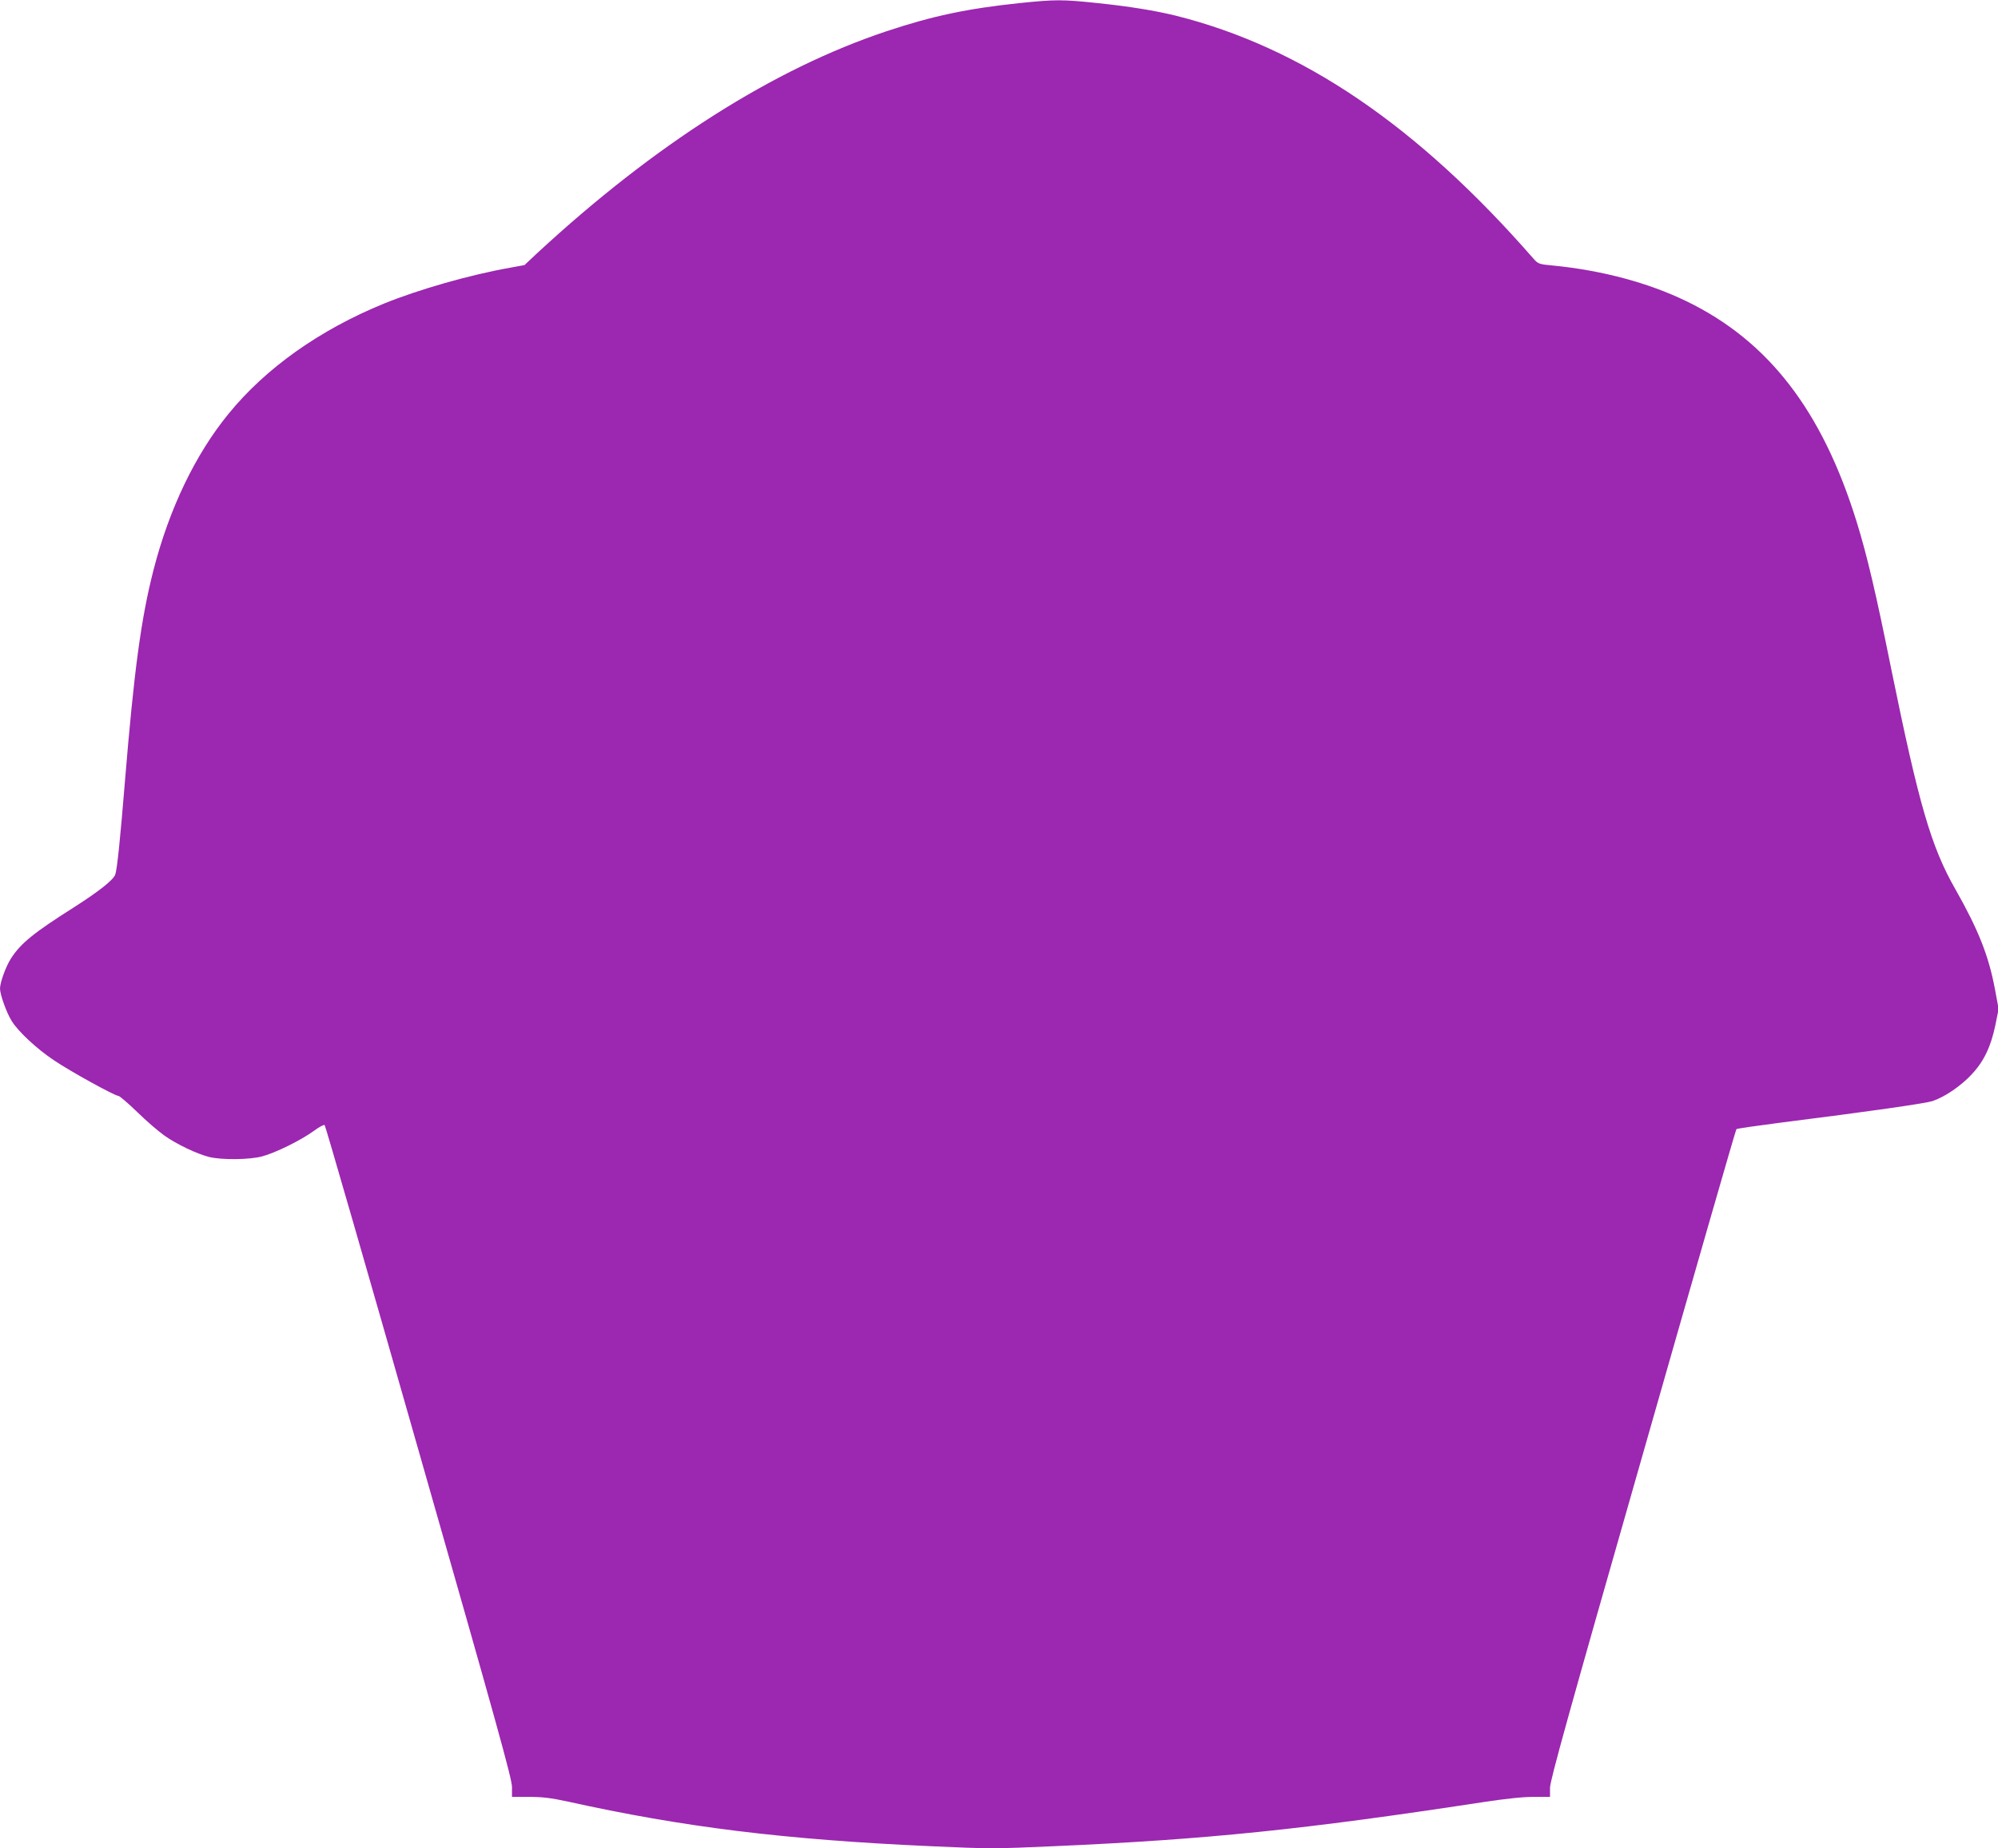 <?xml version="1.0" standalone="no"?>
<!DOCTYPE svg PUBLIC "-//W3C//DTD SVG 20010904//EN"
 "http://www.w3.org/TR/2001/REC-SVG-20010904/DTD/svg10.dtd">
<svg version="1.0" xmlns="http://www.w3.org/2000/svg"
 width="1280pt" height="1184pt" viewBox="0 0 1280 1184"
 preserveAspectRatio="xMidYMid meet">
<g transform="translate(0,1184) scale(0.1,-0.1)"
fill="#9c27b0" stroke="none">
<path d="M6530 11820 c-332 -35 -556 -82 -850 -180 -724 -241 -1483 -723
-2238 -1421 l-82 -77 -93 -17 c-259 -46 -584 -139 -808 -230 -411 -168 -757
-413 -996 -707 -212 -260 -378 -605 -479 -997 -80 -311 -125 -643 -184 -1361
-30 -368 -50 -562 -62 -593 -14 -35 -102 -105 -263 -208 -258 -163 -343 -232
-405 -329 -33 -52 -69 -151 -70 -192 0 -38 42 -156 75 -208 42 -68 160 -178
271 -252 105 -71 390 -228 413 -228 7 0 61 -46 120 -103 58 -57 136 -124 173
-150 78 -56 211 -119 288 -138 80 -20 261 -18 340 4 84 22 248 103 329 162 35
26 67 43 71 38 5 -4 277 -946 604 -2093 502 -1756 596 -2095 596 -2147 l0 -63
110 0 c85 0 140 -7 243 -29 744 -165 1394 -245 2332 -287 372 -17 409 -17 785
0 980 43 1603 107 2742 281 151 23 261 35 332 35 l106 0 0 58 c0 46 118 471
594 2135 326 1143 596 2081 600 2084 3 4 124 21 269 40 587 74 935 124 987
140 77 25 185 98 254 174 76 81 121 177 149 312 l21 104 -23 124 c-40 215
-106 382 -254 643 -156 273 -234 543 -412 1416 -97 481 -155 727 -221 939
-221 712 -565 1157 -1089 1411 -245 119 -541 198 -855 229 -90 8 -96 11 -124
42 -745 854 -1483 1355 -2291 1558 -134 33 -300 60 -502 81 -227 24 -272 24
-503 0z"/>
</g>
</svg>
